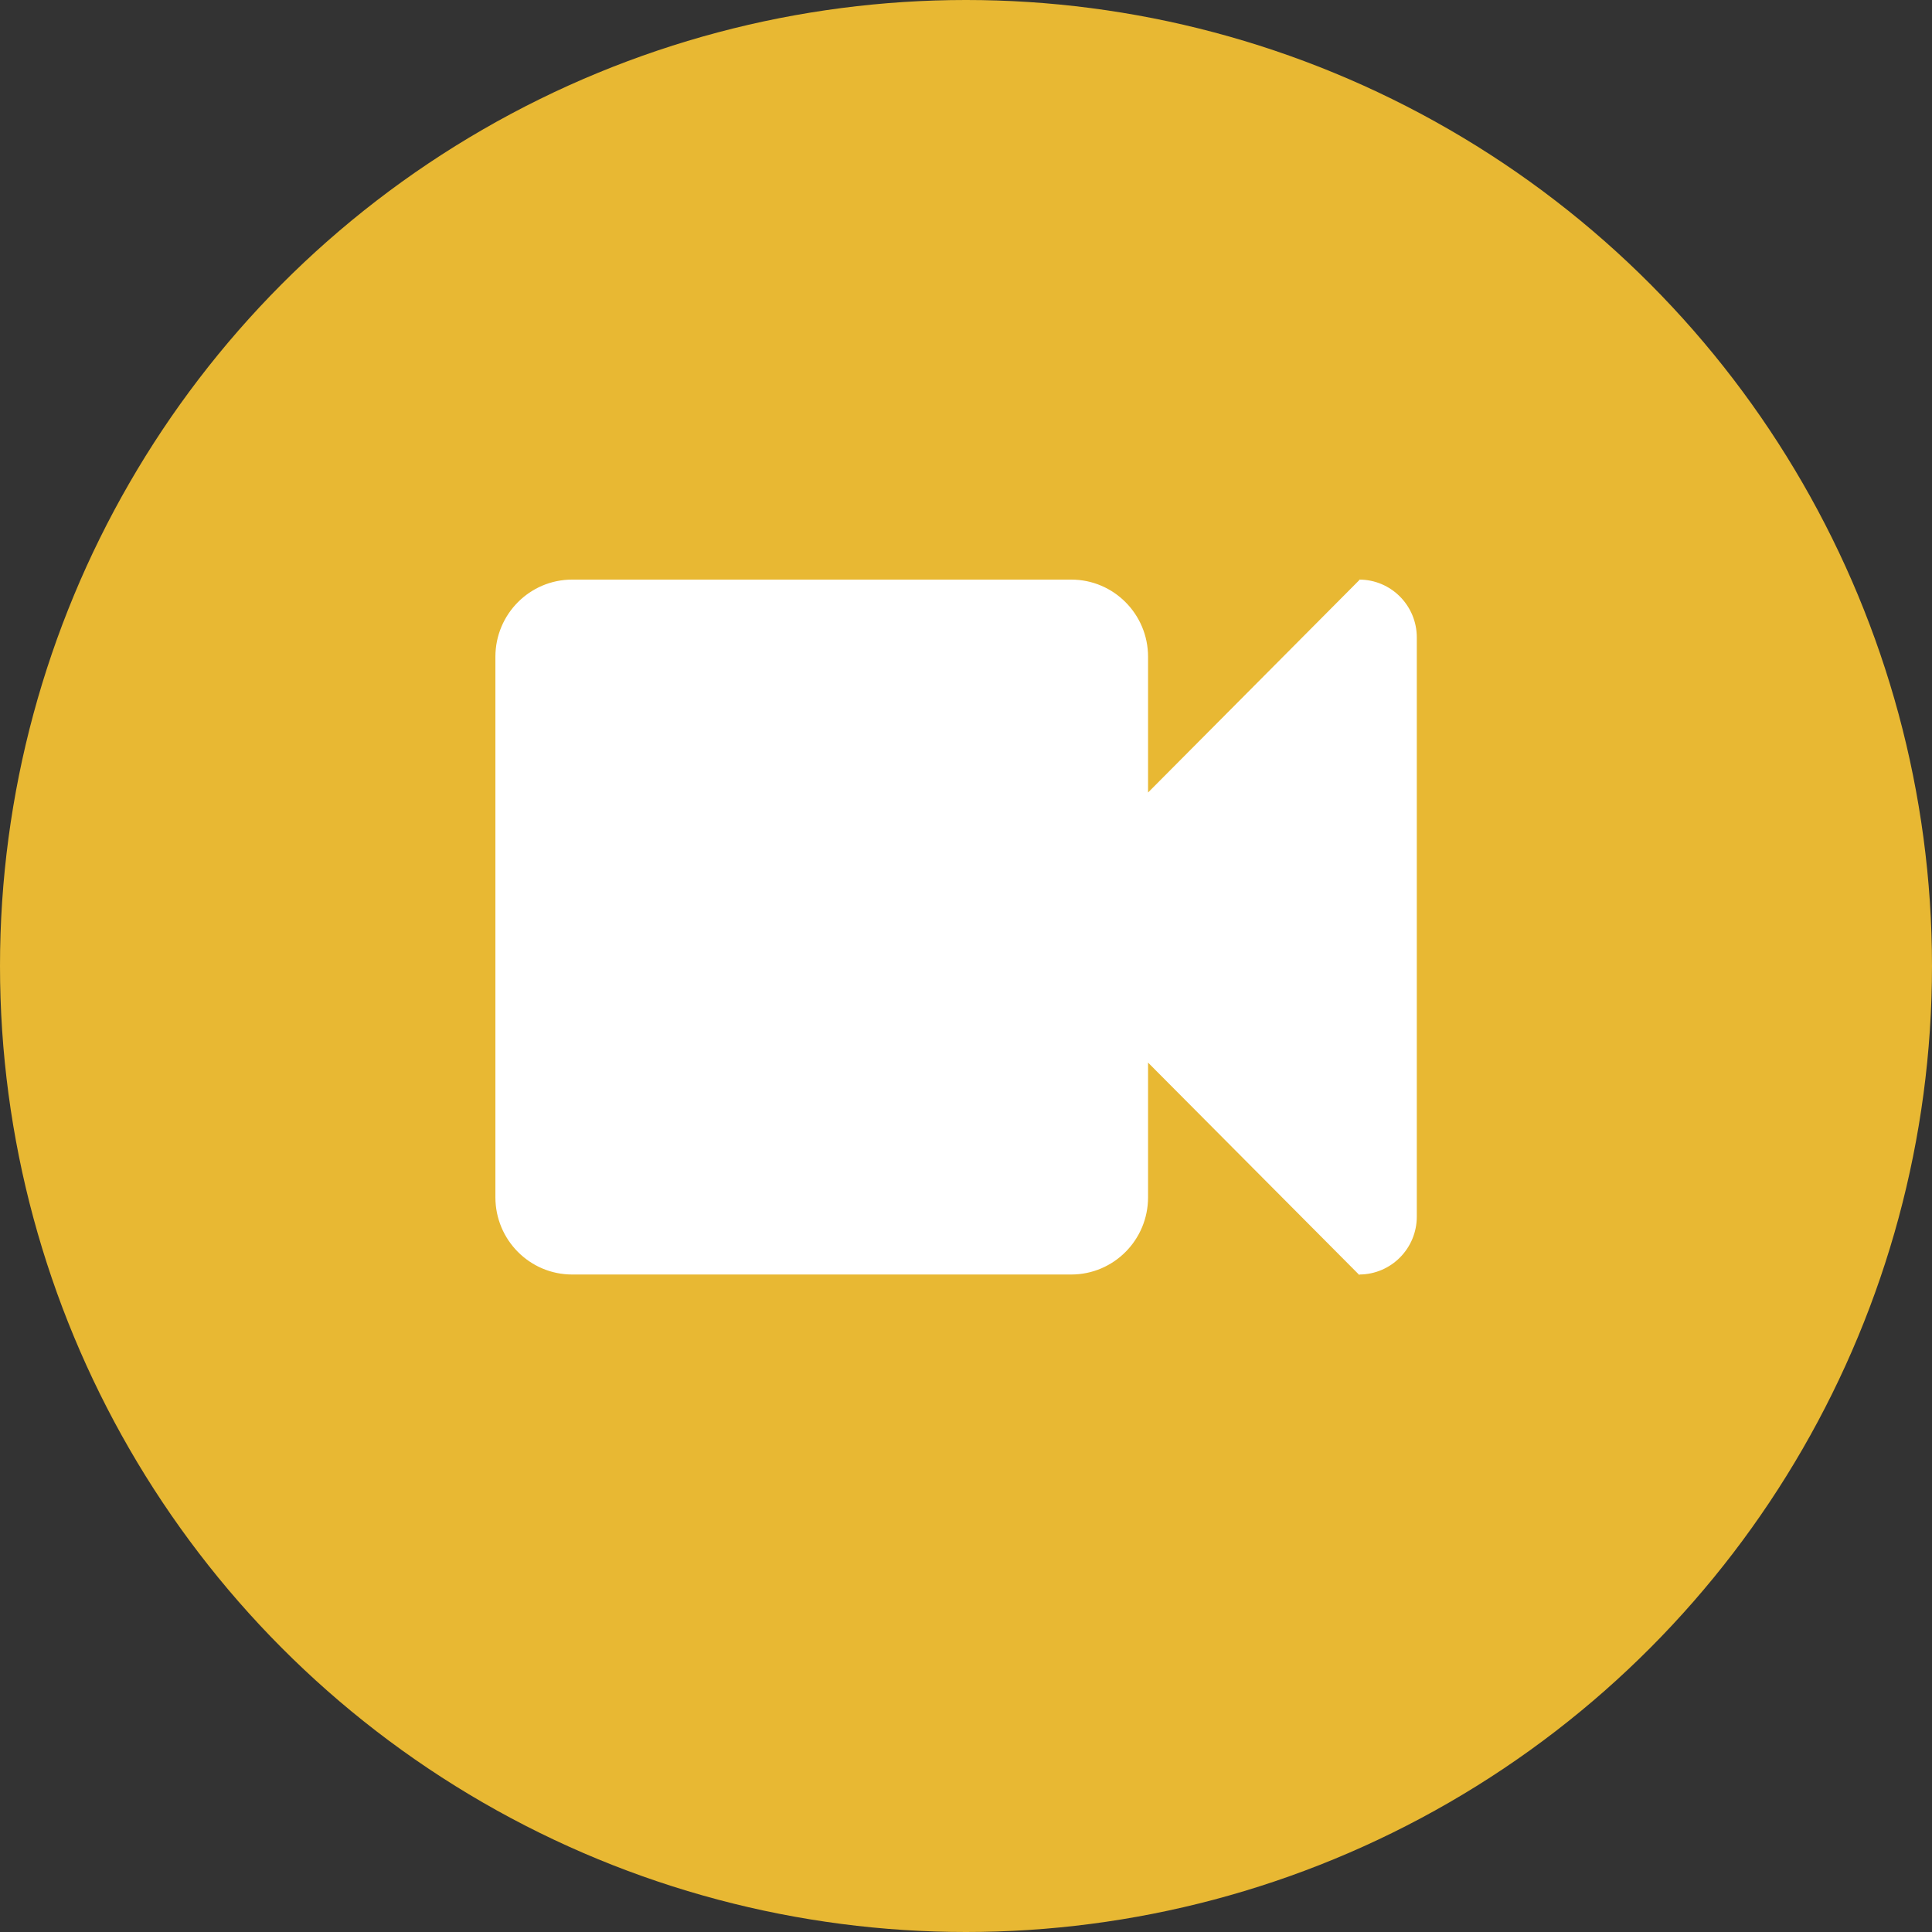 <?xml version="1.0" encoding="UTF-8"?>
<svg width="60px" height="60px" viewBox="0 0 60 60" version="1.1" xmlns="http://www.w3.org/2000/svg" xmlns:xlink="http://www.w3.org/1999/xlink">
    <rect x="0" y="0" width="60" height="60" fill="#333333" stroke="none"/>
    <title>daily video</title>
    <g id="Page-1" stroke="none" stroke-width="1" fill="none" fill-rule="evenodd">
        <g id="Learning-App" transform="translate(-124, -6197)">
            <g id="daily-video" transform="translate(124, 6197)">
                <g id="Group-59" fill="#E8B833">
                    <circle id="Oval" cx="30" cy="30" r="30"></circle>
                </g>
                <g id="103168_video_camera_icon" transform="translate(13, 18)" fill-rule="nonzero">
                    <path d="M29.219,21.581 L29.219,21.6 L22.654,15 L22.654,19.183 C22.654,20.508 21.586,21.581 20.269,21.581 L18.481,21.581 L5.962,21.581 L4.769,21.581 C3.453,21.581 2.385,20.508 2.385,19.183 L2.385,17.984 L2.385,17.984 L2.385,3.596 L2.385,3.596 L2.385,2.397 C2.385,1.073 3.453,0 4.769,0 L5.962,0 L5.962,0 L18.481,0 L18.481,0 L20.269,0 C21.586,0 22.654,1.073 22.654,2.397 L22.654,6.612 L29.212,0.018 L29.212,0 C30.199,0 31,0.805 31,1.797 L31,19.782 C31,20.774 30.202,21.576 29.219,21.581 Z" id="Path" fill="#FFFFFF"></path>
                    <path d="M26.834,23.981 L26.834,24 L20.269,17.4 L20.269,21.583 C20.269,22.908 19.201,23.981 17.885,23.981 L16.096,23.981 L3.577,23.981 L2.385,23.981 C1.068,23.981 0,22.908 0,21.583 L0,20.384 L0,20.384 L0,5.996 L0,5.996 L0,4.797 C0,3.473 1.068,2.4 2.385,2.4 L3.577,2.4 L3.577,2.4 L16.096,2.4 L16.096,2.4 L17.885,2.4 C19.201,2.4 20.269,3.473 20.269,4.797 L20.269,9.012 L26.827,2.418 L26.827,2.4 C27.814,2.4 28.615,3.205 28.615,4.197 L28.615,22.182 C28.615,23.174 27.818,23.976 26.834,23.981 Z" id="Path" opacity="0.8"></path>
                </g>
            </g>
        </g>
    </g>
</svg>